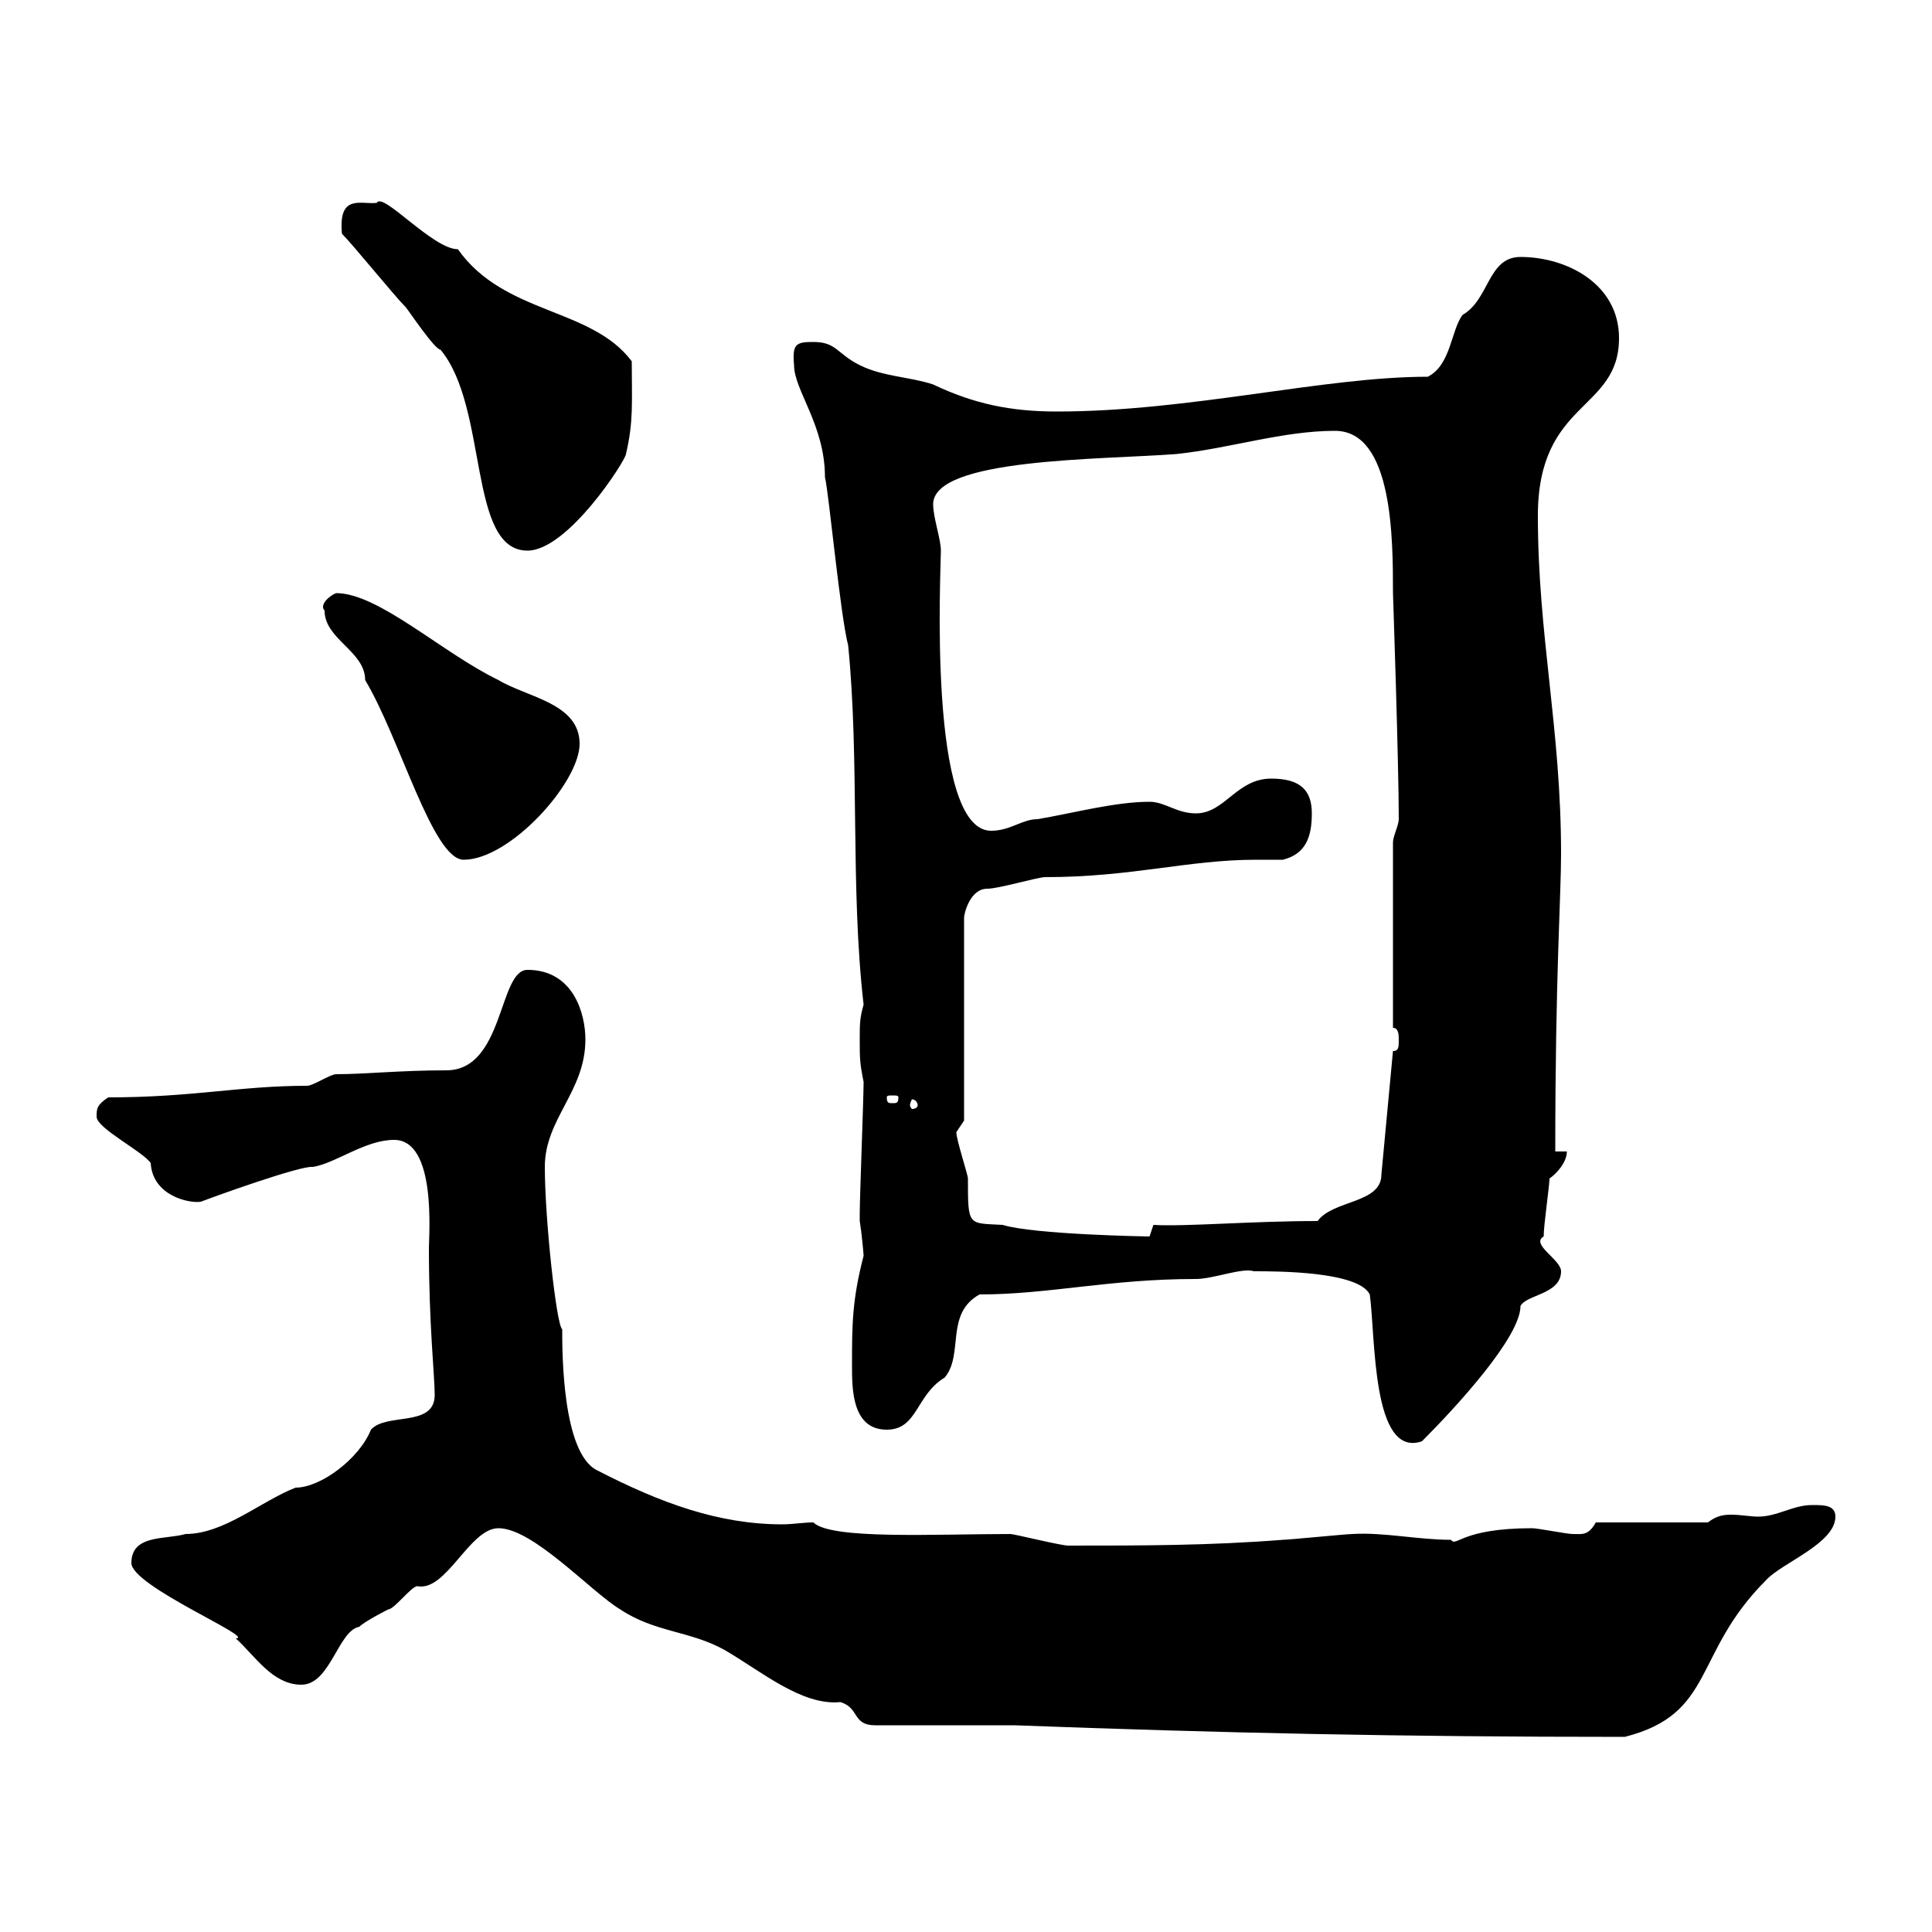 <svg xmlns="http://www.w3.org/2000/svg" xmlns:xlink="http://www.w3.org/1999/xlink" width="300" height="300"><path d="M157.50 267.90C189.90 269.10 216.90 269.70 252.30 269.70C266.40 266.10 262.80 256.80 274.20 245.40C276.60 242.70 285 239.70 285 235.50C285 233.70 283.20 233.70 281.40 233.70C278.40 233.70 276 235.50 273 235.50C271.80 235.50 270.30 235.20 268.80 235.20C267.30 235.20 266.40 235.50 265.20 236.40L247.80 236.40C246.60 238.50 245.70 238.20 244.20 238.20C243.30 238.20 238.80 237.30 237.90 237.30C226.80 237.30 226.20 240.30 225.30 239.10C220.20 239.10 214.80 237.90 210 238.20C209.10 238.20 200.10 239.10 199.20 239.10C187.80 240 177.30 240 165.90 240C164.70 240 157.50 238.20 156.90 238.20C145.20 238.20 129 239.10 126.30 236.40C124.80 236.40 123 236.70 121.50 236.70C111.60 236.70 102.60 233.40 92.70 228.30C87.30 225.60 87.30 210 87.30 206.40C86.40 205.80 84.60 189.30 84.60 181.20C84.60 173.70 90.90 169.50 90.90 161.40C90.90 157.50 89.10 150.60 81.90 150.60C77.40 150.60 78.30 166.20 69.30 166.20C62.10 166.20 56.70 166.80 52.20 166.80C51.30 166.80 48.60 168.60 47.70 168.60C37.20 168.60 30 170.40 16.80 170.40C15 171.60 15 172.20 15 173.40C15 175.20 22.20 178.80 23.40 180.60C23.70 185.70 29.40 186.90 31.20 186.60C32.70 186 46.80 180.90 48.60 181.20C52.20 180.60 56.70 177 61.20 177C67.80 177 66.60 191.70 66.60 193.80C66.60 205.80 67.50 213.60 67.50 216.60C67.50 221.70 60 219.30 57.60 222C55.80 226.50 49.80 231 45.90 231C40.50 233.10 34.80 238.20 28.80 238.20C25.80 239.10 20.40 238.20 20.40 242.70C20.40 246.30 39.90 254.40 36.60 254.40C39.60 257.10 42.30 261.60 46.80 261.60C51.30 261.60 52.50 253.20 55.80 252.60C56.70 251.70 60.30 249.90 60.30 249.90C61.20 249.90 63.90 246.30 64.80 246.30C69.30 247.20 72.90 237.30 77.40 237.30C82.80 237.30 91.80 247.20 96.30 249.90C101.70 253.50 107.10 253.20 112.50 256.20C118.20 259.50 124.50 264.90 130.50 264.30C133.50 265.20 132.30 267.90 135.90 267.90L153.90 267.90ZM212.70 201C213.60 207.60 213 226.50 220.80 223.80C226.20 218.40 236.10 207.60 236.10 202.80C237 201 242.40 201 242.40 197.40C242.40 195.60 237.60 193.20 239.70 192C239.70 190.20 240.60 184.20 240.60 183C241.50 182.40 243.30 180.60 243.30 178.80L241.50 178.80C241.50 151.50 242.40 139.20 242.40 132.60C242.40 113.10 238.80 98.70 238.80 80.10C238.80 62.10 251.40 63.90 251.40 52.50C251.40 44.10 243.30 39.90 236.10 39.90C231 39.90 231.30 46.50 227.10 48.90C225.30 51.30 225.30 56.70 221.70 58.50C205.50 58.50 184.80 63.90 164.10 63.90C156.90 63.90 151.20 62.70 144.90 59.70C141.30 58.50 137.10 58.50 133.50 56.70C129.90 54.90 129.90 53.10 126.30 53.10C123.60 53.10 123 53.40 123.30 56.70C123.30 60.60 128.10 66 128.10 74.10C128.70 76.50 130.50 95.70 131.70 100.20C133.50 118.20 132 137.70 134.10 156C133.50 158.10 133.50 159 133.50 161.40C133.50 164.40 133.50 165 134.10 168C134.10 170.40 133.50 186 133.50 188.40C133.50 188.40 133.50 188.40 133.50 189.60C133.80 191.40 134.10 194.70 134.10 195C132.30 201.90 132.30 205.80 132.30 212.10C132.30 215.70 132.30 222 137.70 222C142.50 222 142.20 216.60 146.70 213.90C149.70 210.30 146.70 204 152.10 201C162.90 201 172.20 198.60 185.70 198.60C188.40 198.60 192.90 196.80 194.70 197.40C198.30 197.40 210.90 197.40 212.70 201ZM148.50 175.80L149.70 174L149.70 142.50C149.70 141.90 150.60 138 153.30 138C155.10 138 161.10 136.20 162.30 136.20C175.80 136.20 184.50 133.50 195 133.50C196.50 133.50 198 133.50 199.20 133.50C202.80 132.60 203.70 129.90 203.70 126.30C203.70 122.70 201.90 120.90 197.40 120.90C192 120.90 190.20 126.30 185.70 126.30C182.70 126.30 180.90 124.50 178.50 124.50C173.10 124.50 166.50 126.30 161.10 127.20C158.70 127.20 156.90 129 153.90 129C144 129 146.10 88.50 146.10 85.50C146.10 83.70 144.90 80.40 144.90 78.30C144.90 71.10 171 71.40 182.70 70.50C191.10 69.60 199.20 66.90 207.30 66.90C216.30 66.90 216.30 83.70 216.30 92.10C216.30 92.10 217.20 118.50 217.20 127.20C217.20 128.10 216.30 129.90 216.30 130.80L216.30 159.60C217.20 159.60 217.20 160.80 217.20 161.40C217.20 162.60 217.20 163.20 216.30 163.20L214.50 182.40C214.50 186.90 207 186.30 204.60 189.60C194.40 189.60 183.90 190.50 179.10 190.20C179.10 190.20 178.50 192 178.50 192C178.20 192 160.50 191.70 155.70 190.20C150.30 189.90 150.30 190.50 150.30 183C150.30 182.40 148.50 177 148.50 175.80ZM142.50 171.60C142.50 171.90 142.20 172.20 141.60 172.20C141.60 172.20 141.30 171.90 141.30 171.60C141.30 171.30 141.60 170.70 141.60 170.70C142.20 170.70 142.50 171.30 142.50 171.60ZM139.50 170.40C139.50 171.30 139.20 171.30 138.60 171.30C138 171.30 137.70 171.30 137.70 170.40C137.70 170.10 138 170.10 138.60 170.10C139.20 170.10 139.50 170.10 139.50 170.40ZM50.40 94.80C50.40 99.30 56.70 101.10 56.70 105.60C62.10 114.60 67.20 133.50 72 133.50C79.20 133.50 90 121.50 90 115.50C90 109.20 81.90 108.30 77.40 105.60C68.70 101.40 58.80 92.10 52.20 92.10C51.30 92.40 49.50 93.90 50.40 94.80ZM53.10 36.30C54.90 38.10 61.20 45.90 63 47.70C63.30 48 67.50 54.30 68.40 54.30C75.90 63.30 72.60 85.50 81.90 85.50C88.20 85.50 97.20 71.40 97.20 70.50C98.40 65.40 98.10 62.40 98.10 56.10C91.80 47.70 78.30 48.90 71.10 38.70C67.20 38.70 59.40 29.70 58.50 31.50C56.10 31.80 52.50 30 53.10 36.30Z"/></svg>